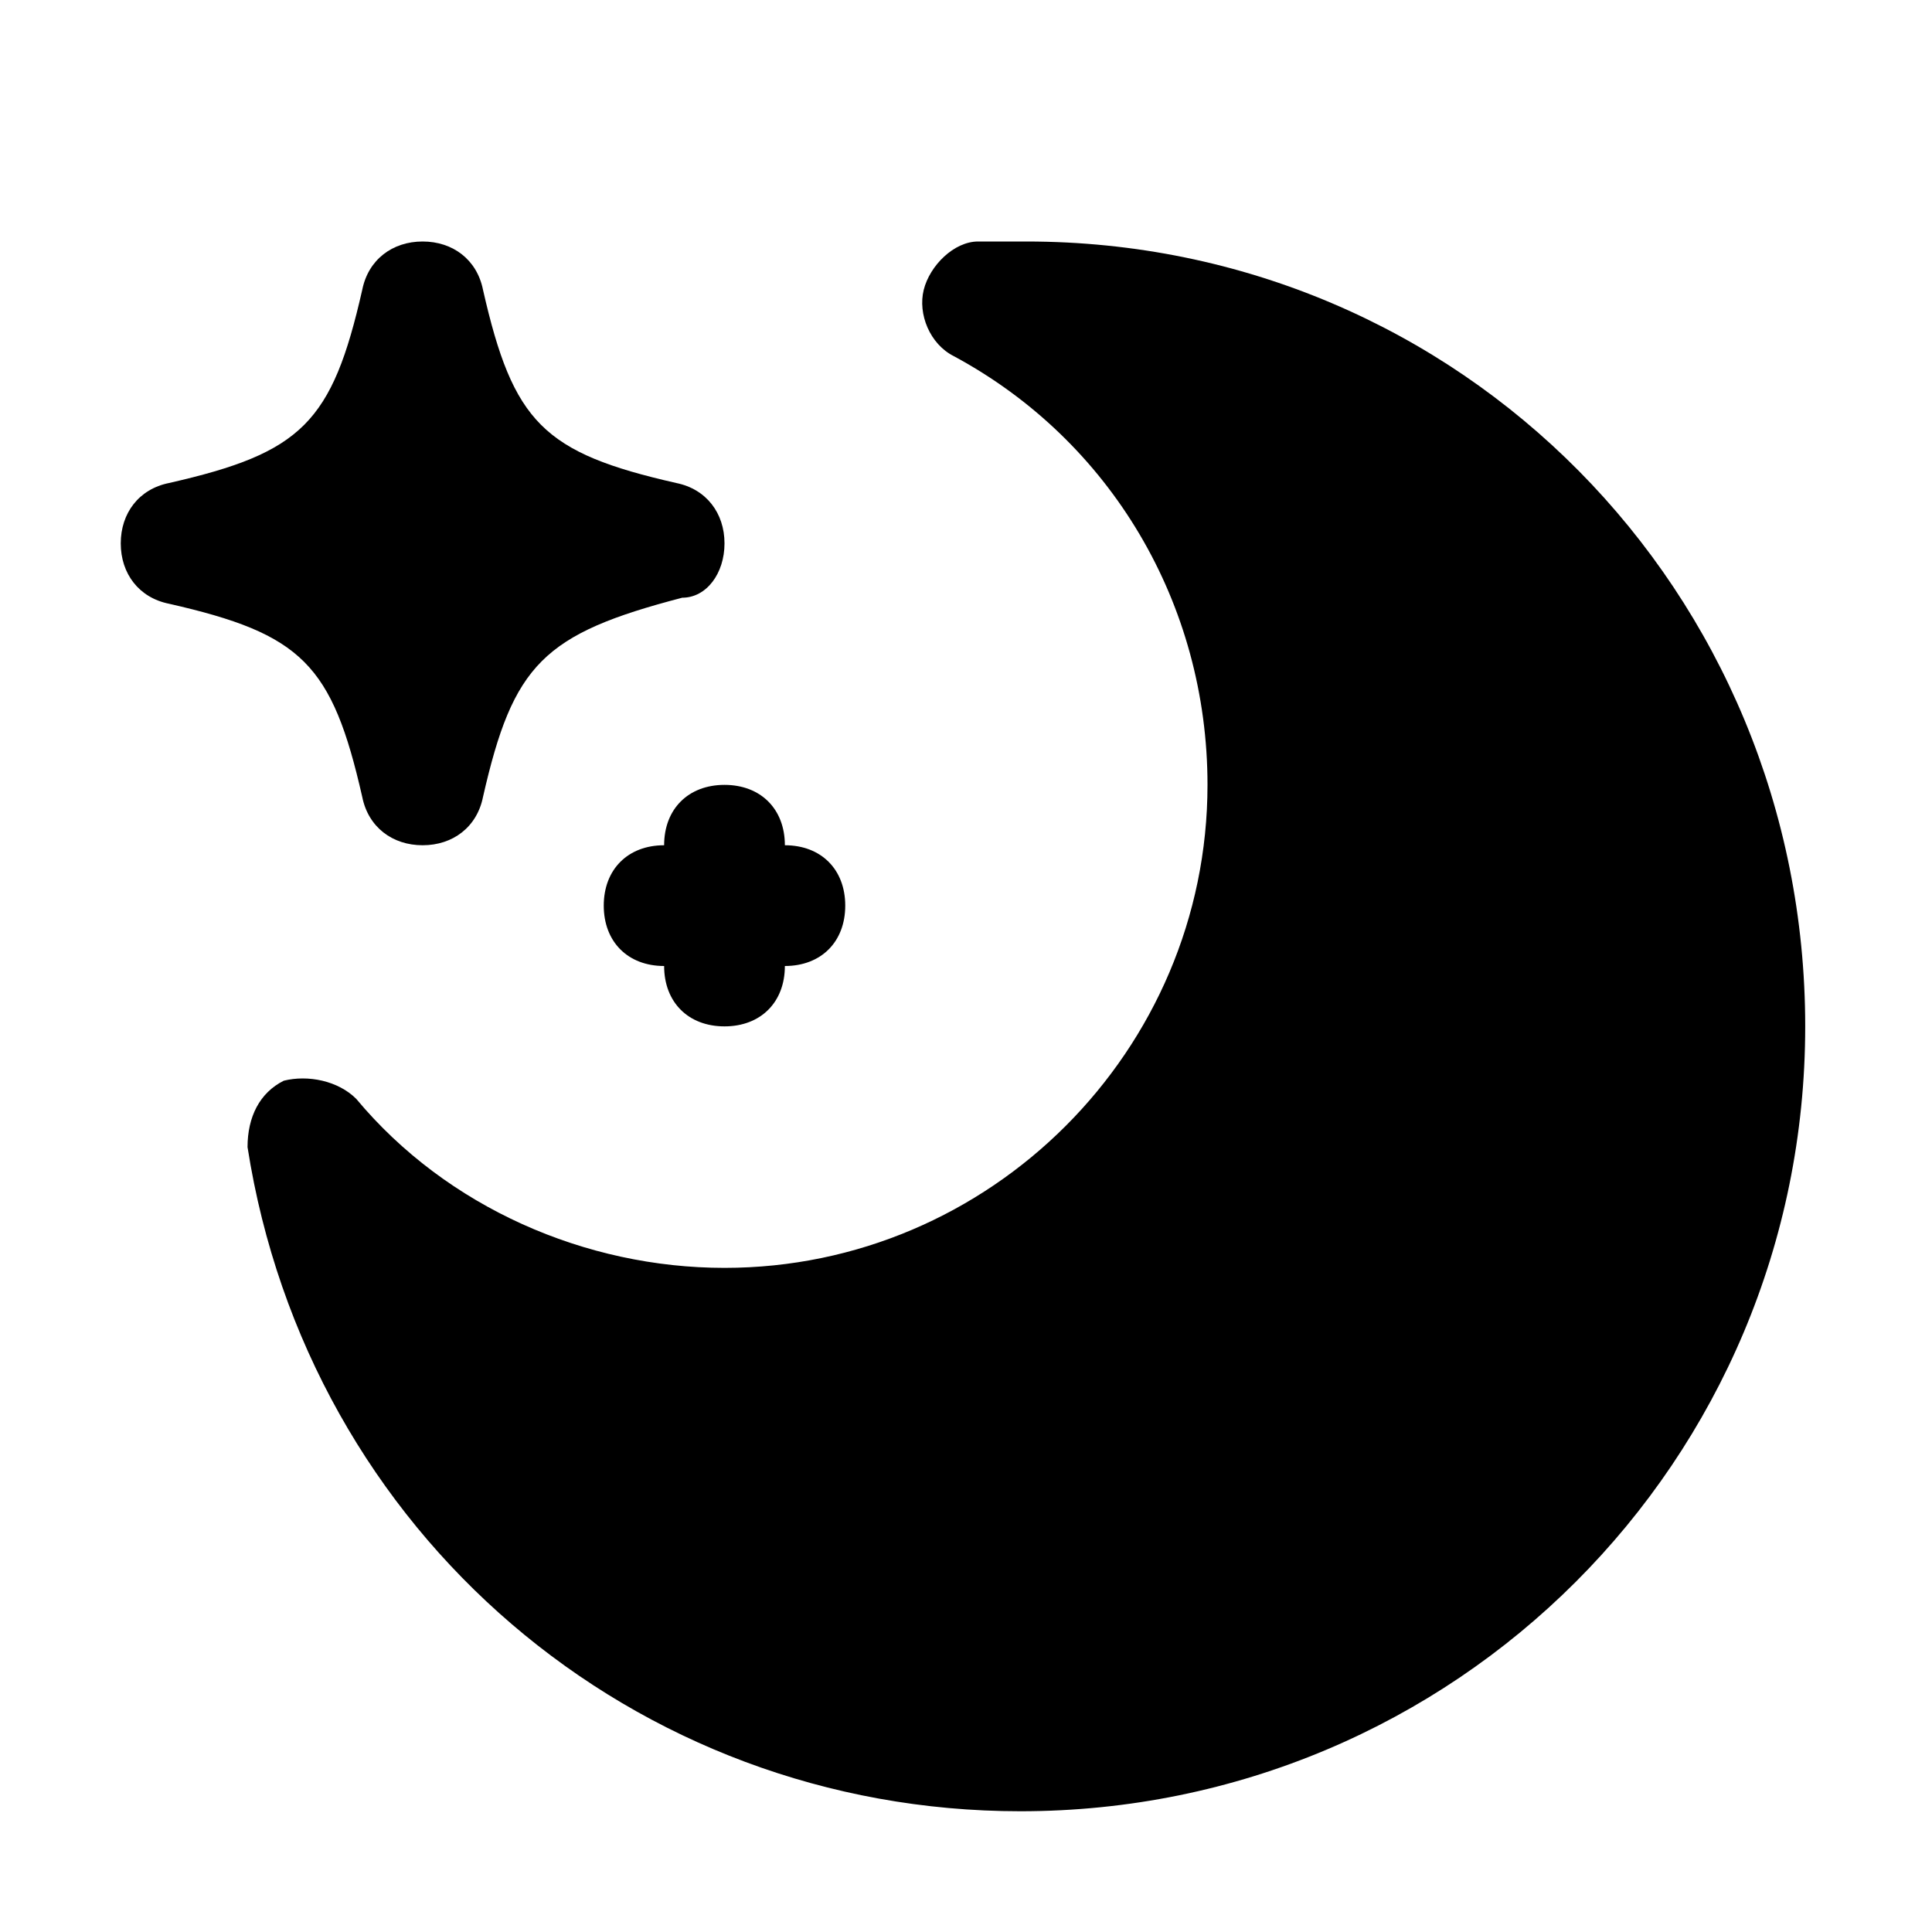 <?xml version="1.0" encoding="utf-8"?>


<svg fill="#000000" height="800px" width="800px" version="1.1" id="Icons" xmlns="http://www.w3.org/2000/svg" xmlns:xlink="http://www.w3.org/1999/xlink" 
	 viewBox="0 0 32 32" xml:space="preserve">
<g>
	<path d="M17,4c-0.2,0-0.5,0-0.7,0l-0.1,0c-0.4,0-0.8,0.4-0.9,0.8s0.1,0.9,0.5,1.1C18.4,7.3,20,10,20,13c0,4.4-3.6,8-8,8
		c-2.3,0-4.6-1-6.1-2.8c-0.3-0.3-0.8-0.4-1.2-0.3c-0.4,0.2-0.6,0.6-0.6,1.1c1,6.4,6.4,11,12.8,11c7.2,0,13-5.8,13-13S24.2,4,17,4z"
		/>
	<path d="M6,13.2C6.1,13.7,6.5,14,7,14s0.9-0.3,1-0.8c0.5-2.2,1-2.7,3.3-3.3C11.7,9.9,12,9.5,12,9s-0.3-0.9-0.8-1C9,7.5,8.5,7,8,4.8
		C7.9,4.3,7.5,4,7,4S6.1,4.3,6,4.8C5.5,7,5,7.5,2.8,8C2.3,8.1,2,8.5,2,9s0.3,0.9,0.8,1C5,10.5,5.5,11,6,13.2z"/>
	<path d="M11,14c-0.6,0-1,0.4-1,1s0.4,1,1,1c0,0.6,0.4,1,1,1s1-0.4,1-1c0.6,0,1-0.4,1-1s-0.4-1-1-1c0-0.6-0.4-1-1-1S11,13.4,11,14z"
		/>
</g>
</svg>